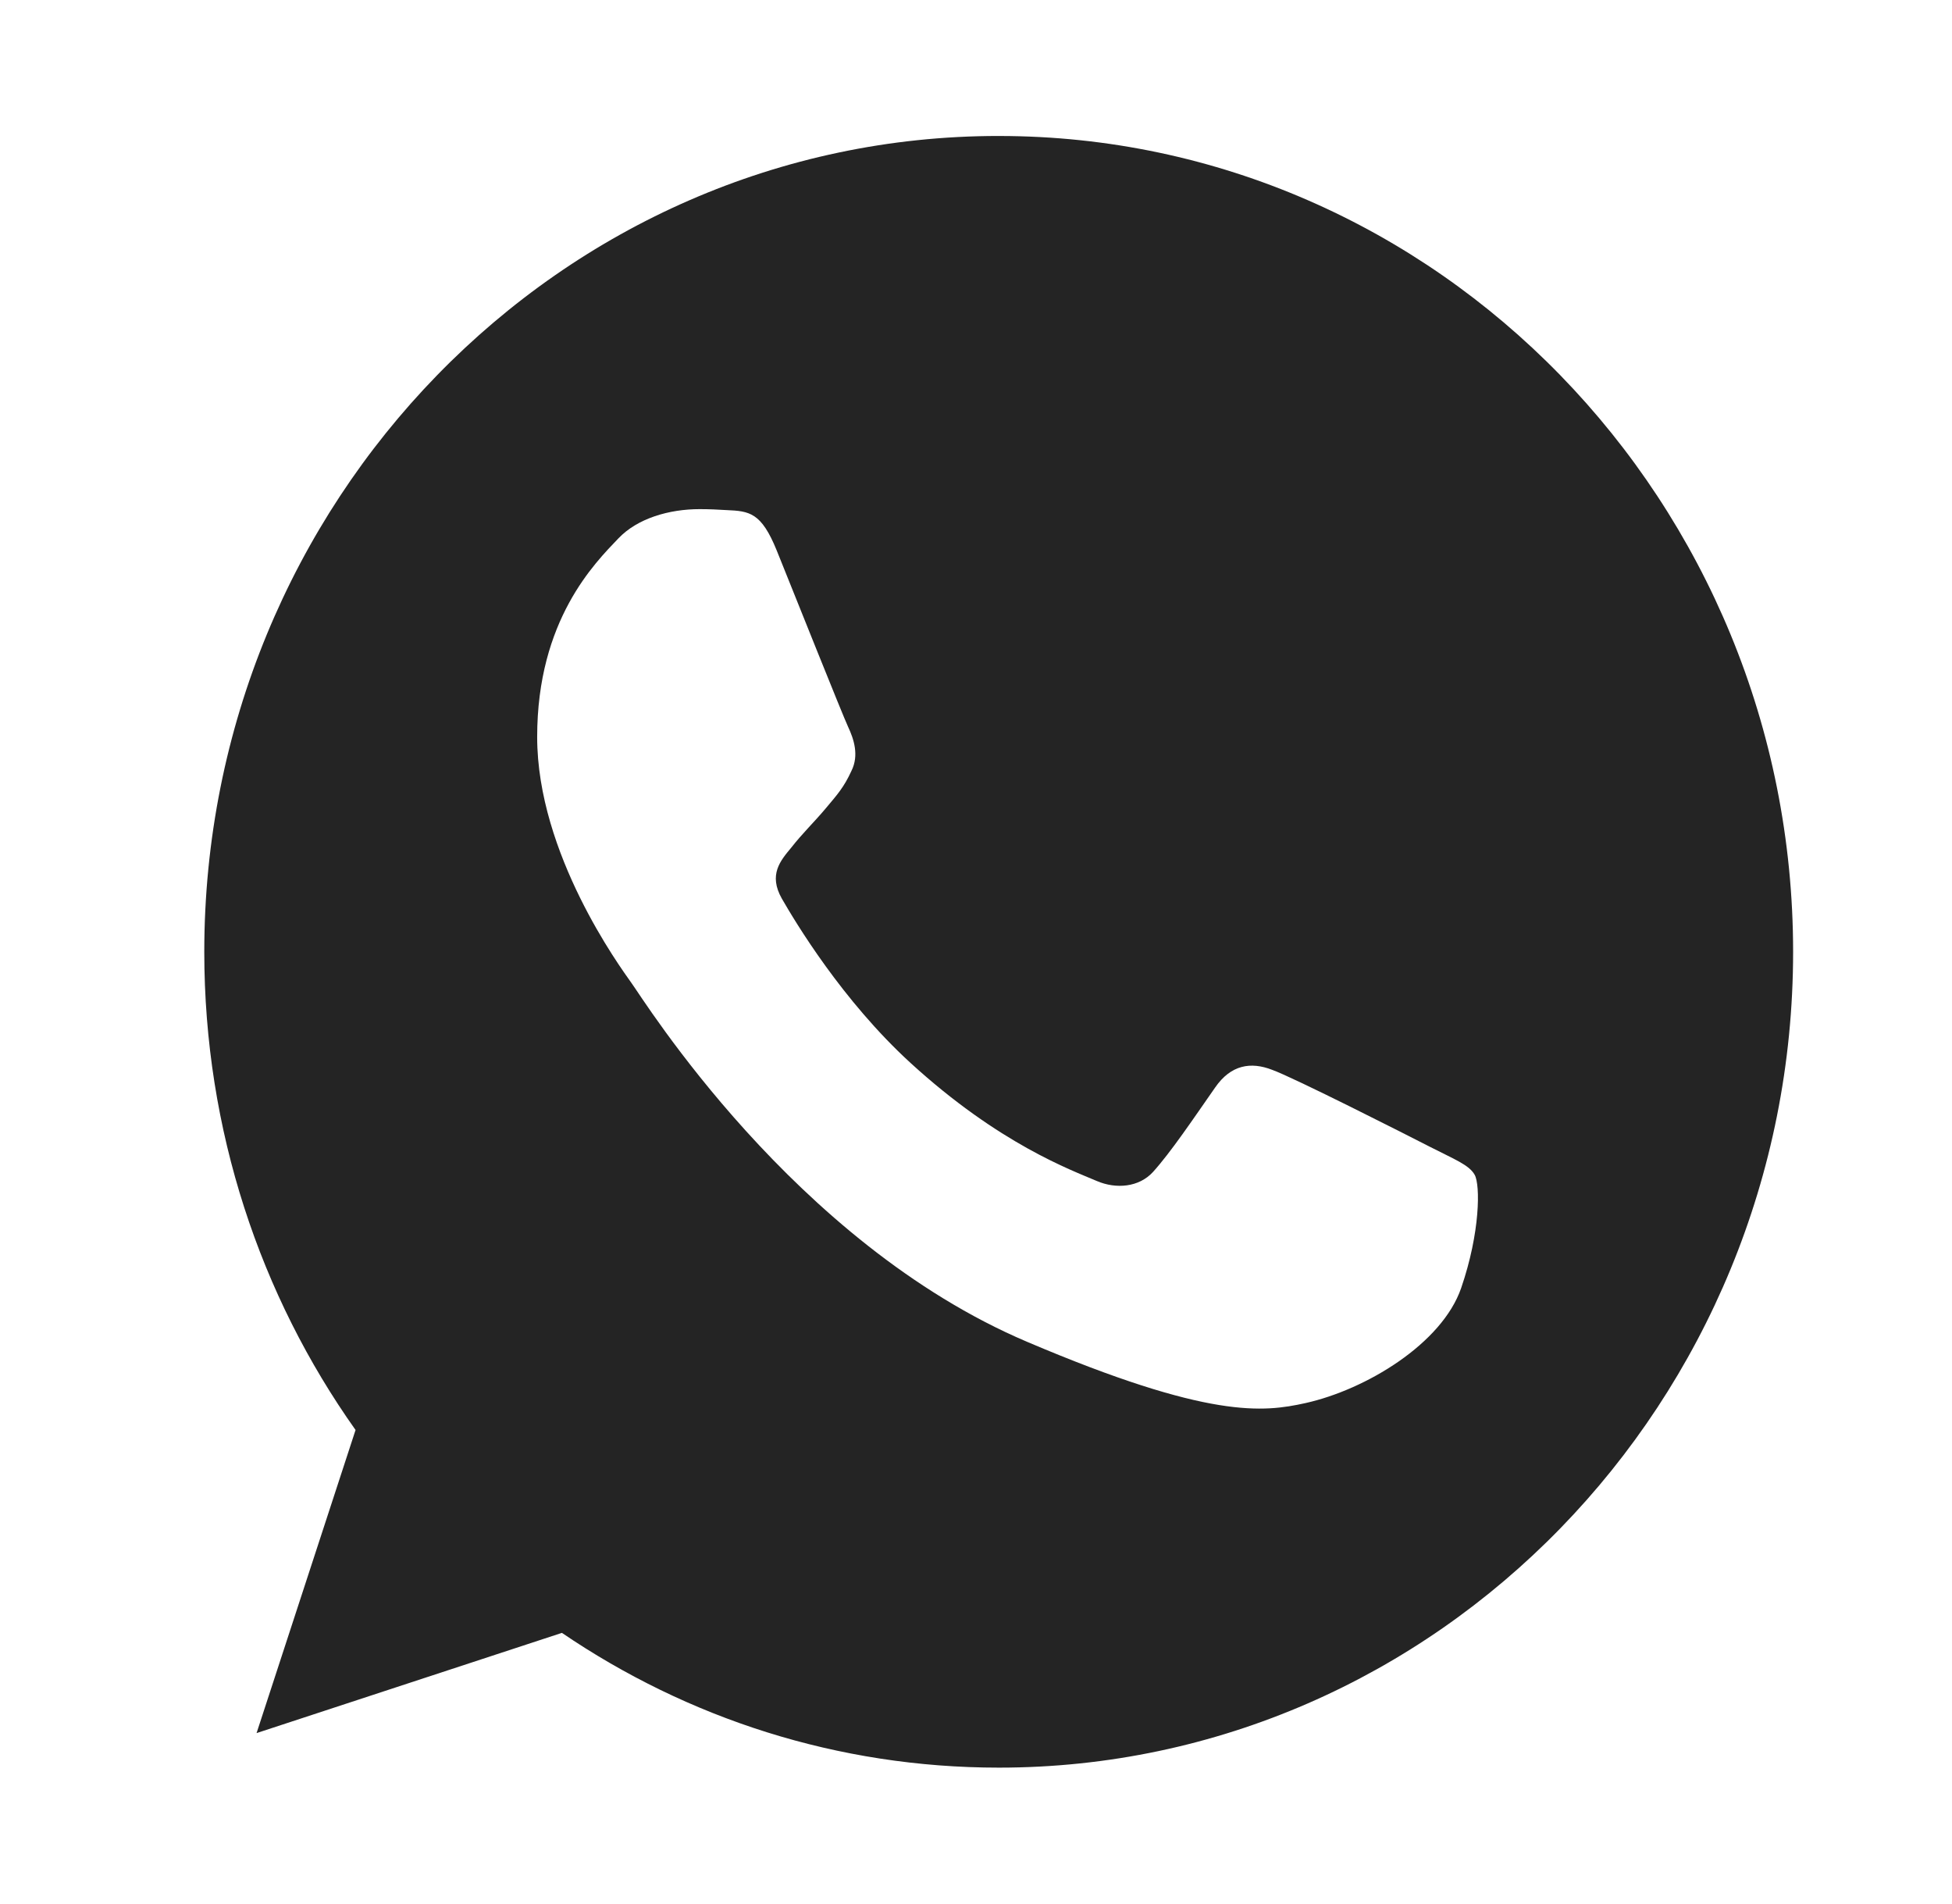 <?xml version="1.0" encoding="UTF-8"?> <svg xmlns="http://www.w3.org/2000/svg" width="520" height="507" viewBox="0 0 520 507" fill="none"> <path fill-rule="evenodd" clip-rule="evenodd" d="M265.985 36.214C149.319 36.214 54.419 133.679 54.419 253.498C54.419 301.017 69.344 345.086 94.716 380.856L68.347 461.585L149.69 434.894C183.146 457.63 223.073 470.786 266.108 470.786C382.774 470.786 477.674 373.317 477.674 253.502C477.674 133.683 382.774 36.218 266.108 36.218L265.985 36.214ZM206.904 146.585C202.8 136.494 199.691 136.113 193.474 135.853C191.358 135.726 188.998 135.601 186.383 135.601C178.296 135.601 169.839 138.026 164.739 143.391C158.523 149.905 143.098 165.105 143.098 196.274C143.098 227.444 165.238 257.59 168.221 261.808C171.332 266.018 211.383 330.911 273.571 357.358C322.202 378.052 336.632 376.134 347.7 373.707C363.868 370.131 384.143 357.862 389.244 343.05C394.345 328.228 394.345 315.582 392.849 312.9C391.357 310.218 387.25 308.689 381.033 305.492C374.817 302.298 344.591 286.968 338.868 284.924C333.269 282.754 327.924 283.522 323.698 289.654C317.726 298.213 311.882 306.9 307.153 312.136C303.423 316.223 297.325 316.735 292.228 314.562C285.386 311.628 266.234 304.723 242.599 283.135C224.315 266.404 211.878 245.585 208.273 239.327C204.665 232.942 207.901 229.232 210.759 225.785C213.868 221.823 216.852 219.016 219.962 215.31C223.073 211.606 224.813 209.689 226.804 205.345C228.921 201.131 227.425 196.786 225.933 193.592C224.442 190.398 212.004 159.228 206.904 146.585Z" fill="#242424"></path> </svg> 